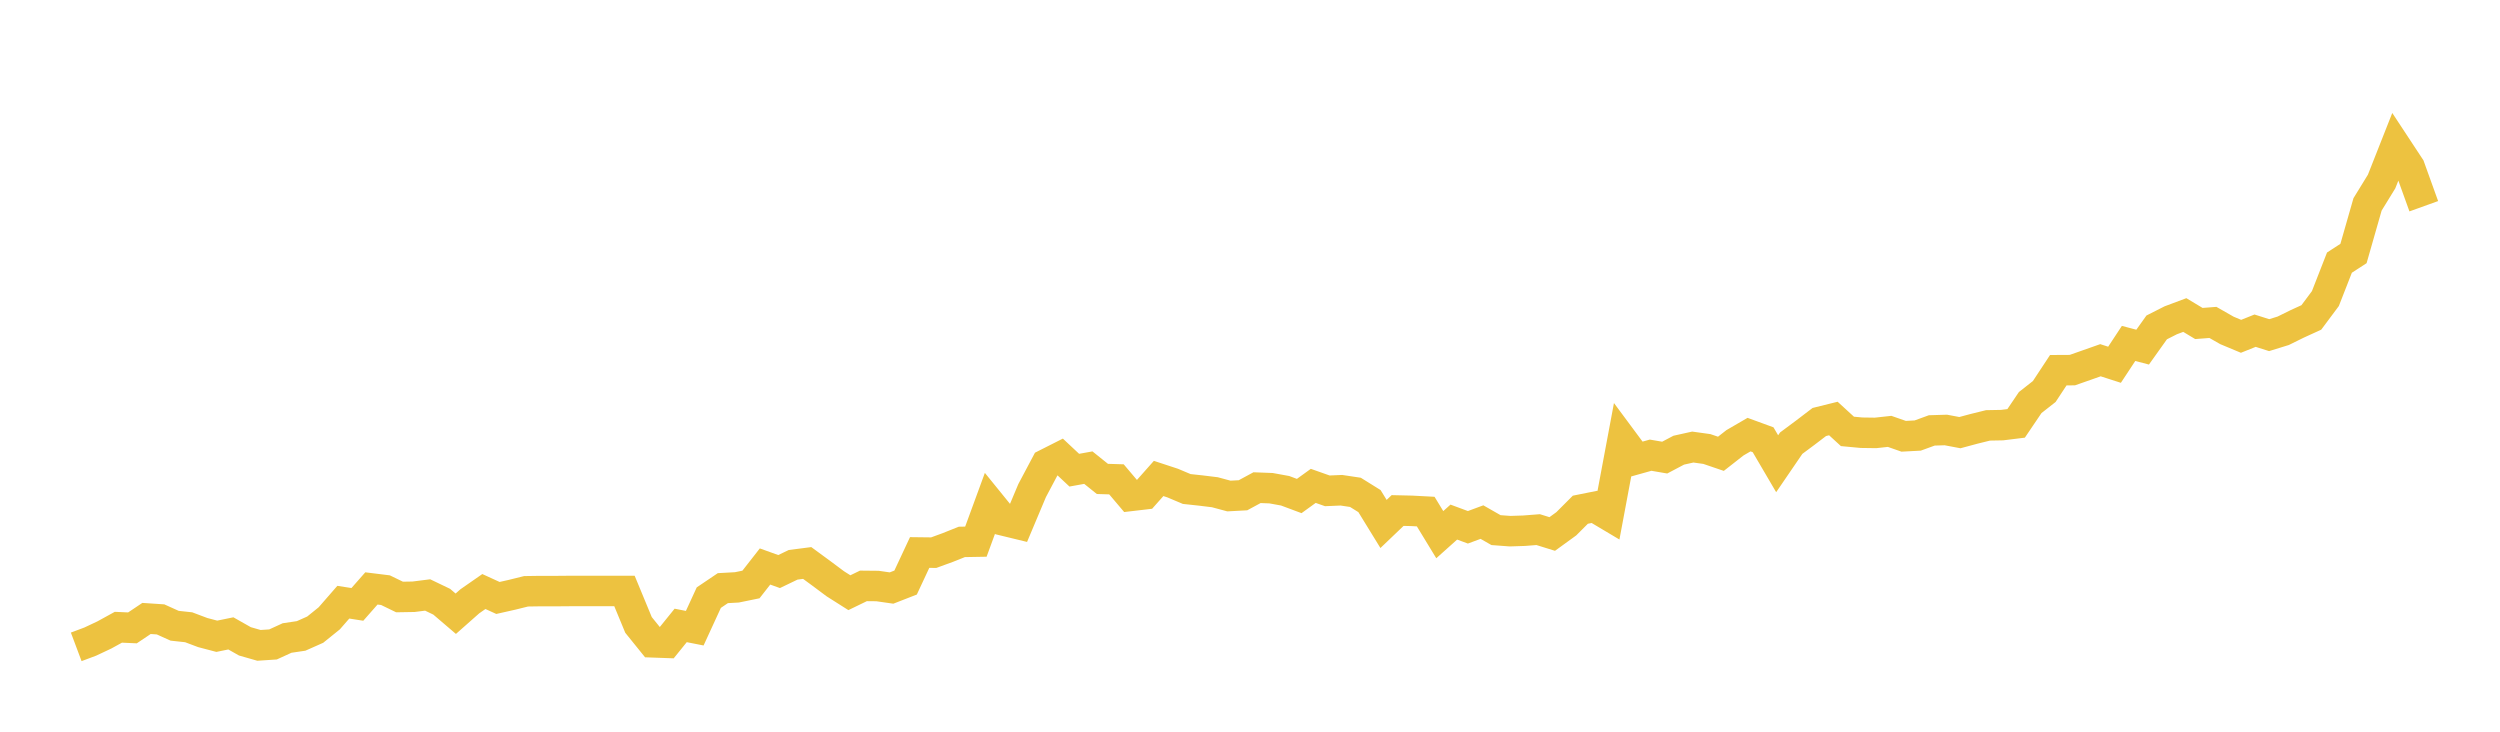 <svg width="164" height="48" xmlns="http://www.w3.org/2000/svg" xmlns:xlink="http://www.w3.org/1999/xlink"><path fill="none" stroke="rgb(237,194,64)" stroke-width="2" d="M5,42.434L5.922,42.088L6.844,41.654L7.766,41.147L8.689,41.189L9.611,40.571L10.533,40.632L11.455,41.049L12.377,41.149L13.299,41.496L14.222,41.739L15.144,41.55L16.066,42.072L16.988,42.336L17.91,42.275L18.832,41.853L19.754,41.716L20.677,41.306L21.599,40.562L22.521,39.504L23.443,39.648L24.365,38.601L25.287,38.715L26.21,39.163L27.132,39.147L28.054,39.03L28.976,39.473L29.898,40.261L30.82,39.446L31.743,38.804L32.665,39.226L33.587,39.018L34.509,38.789L35.431,38.775L36.353,38.777L37.275,38.769L38.198,38.768L39.12,38.768L40.042,38.766L40.964,38.766L41.886,40.994L42.808,42.136L43.731,42.169L44.653,41.028L45.575,41.21L46.497,39.205L47.419,38.582L48.341,38.531L49.263,38.342L50.186,37.162L51.108,37.494L52.03,37.051L52.952,36.932L53.874,37.608L54.796,38.296L55.719,38.881L56.641,38.434L57.563,38.443L58.485,38.575L59.407,38.216L60.329,36.244L61.251,36.255L62.174,35.917L63.096,35.549L64.018,35.533L64.94,33.018L65.862,34.154L66.784,34.378L67.707,32.184L68.629,30.446L69.551,29.98L70.473,30.844L71.395,30.677L72.317,31.417L73.24,31.445L74.162,32.534L75.084,32.426L76.006,31.387L76.928,31.69L77.85,32.079L78.772,32.178L79.695,32.291L80.617,32.539L81.539,32.49L82.461,31.991L83.383,32.026L84.305,32.194L85.228,32.539L86.15,31.873L87.072,32.199L87.994,32.16L88.916,32.298L89.838,32.872L90.76,34.372L91.683,33.49L92.605,33.511L93.527,33.56L94.449,35.074L95.371,34.249L96.293,34.591L97.216,34.249L98.138,34.776L99.06,34.845L99.982,34.815L100.904,34.743L101.826,35.03L102.749,34.36L103.671,33.437L104.593,33.252L105.515,33.801L106.437,28.875L107.359,30.118L108.281,29.86L109.204,30.019L110.126,29.532L111.048,29.327L111.97,29.455L112.892,29.769L113.814,29.047L114.737,28.511L115.659,28.848L116.581,30.421L117.503,29.072L118.425,28.386L119.347,27.683L120.269,27.454L121.192,28.3L122.114,28.386L123.036,28.399L123.958,28.298L124.88,28.62L125.802,28.571L126.725,28.235L127.647,28.207L128.569,28.381L129.491,28.133L130.413,27.905L131.335,27.888L132.257,27.774L133.18,26.408L134.102,25.684L135.024,24.285L135.946,24.28L136.868,23.956L137.79,23.631L138.713,23.928L139.635,22.529L140.557,22.772L141.479,21.478L142.401,21.011L143.323,20.666L144.246,21.221L145.168,21.151L146.09,21.677L147.012,22.062L147.934,21.693L148.856,21.985L149.778,21.7L150.701,21.245L151.623,20.824L152.545,19.587L153.467,17.228L154.389,16.63L155.311,13.408L156.234,11.906L157.156,9.569L158.078,10.97L159,13.529"></path></svg>